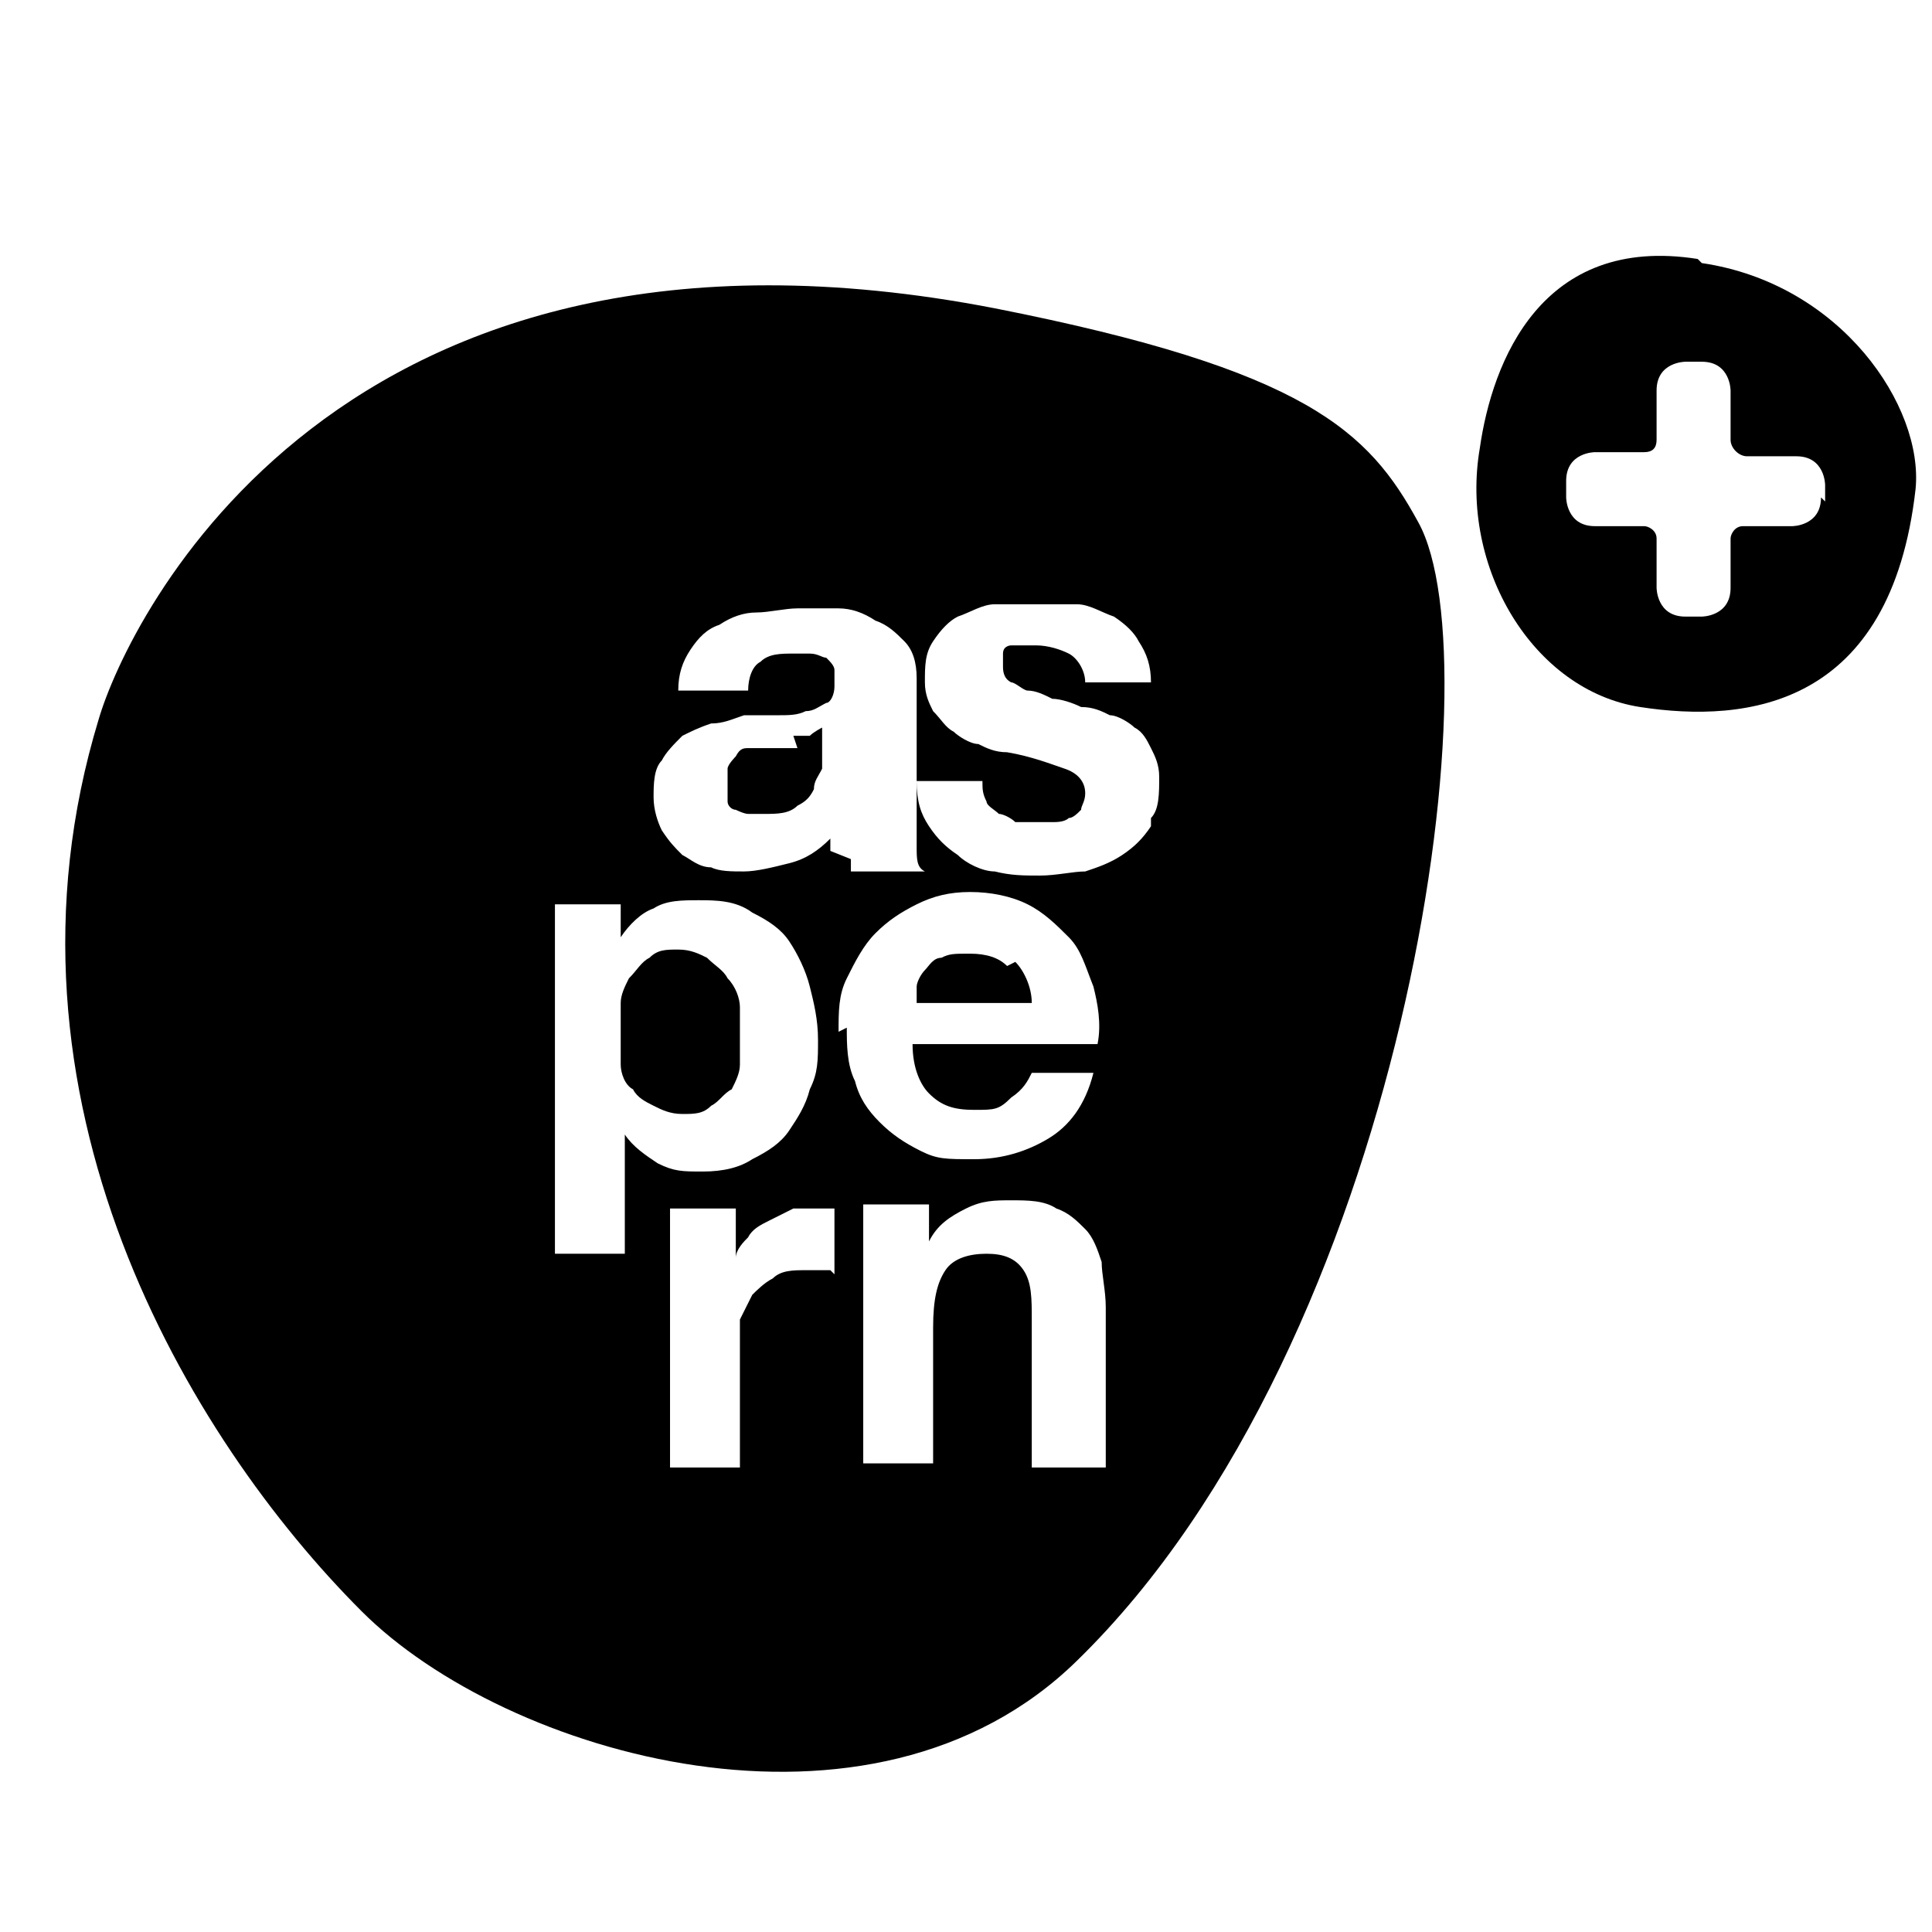 <?xml version="1.0" encoding="UTF-8"?>
<svg xmlns="http://www.w3.org/2000/svg" version="1.1" viewBox="0 0 47 47">
  <!-- Generator: Adobe Illustrator 28.7.10, SVG Export Plug-In . SVG Version: 1.2.0 Build 236)  -->
  <g>
    <g id="Ebene_1">
      <g>
        <path d="M41.3,6.3c-3.8-.6-5,2.5-5.3,4.6-.5,2.9,1.3,5.9,3.9,6.3,2.6.4,6.1,0,6.7-5.3.2-2-1.8-5-5.2-5.5ZM44.3,12.1c0,.7-.7.7-.7.7h-1.2c-.2,0-.3.2-.3.3v1.2c0,.7-.7.7-.7.7h-.4c-.7,0-.7-.7-.7-.7v-1.2c0-.2-.2-.3-.3-.3h-1.2c-.7,0-.7-.7-.7-.7v-.4c0-.7.7-.7.7-.7h1.2,0c.2,0,.3-.1.3-.3v-1.2c0-.7.7-.7.7-.7h.4c.7,0,.7.7.7.7v1.2h0c0,.2.2.4.4.4s0,0,0,0h1.2c.7,0,.7.7.7.7v.4Z"/>
        <g>
          <path d="M19.4,18.2c-.1,0-.3,0-.4,0-.1,0-.3,0-.4,0-.1,0-.3,0-.4,0-.1,0-.2,0-.3.2,0,0-.2.2-.2.3,0,.1,0,.2,0,.4s0,.3,0,.4c0,.1.1.2.2.2,0,0,.2.1.3.1.1,0,.3,0,.4,0,.3,0,.6,0,.8-.2.2-.1.3-.2.4-.4,0-.2.1-.3.2-.5,0-.2,0-.3,0-.4v-.6c0,0-.2.1-.3.2-.1,0-.2,0-.4,0Z"/>
          <path d="M34.5,12.7c-1.2-2.2-2.7-3.7-10.3-5.2C8.2,4.4,3.1,15.1,2.4,17.5c-2.8,9.2,2.2,17.5,6.4,21.7,3.5,3.5,12.4,6.1,17.4,1.2,8-7.8,10.2-24.3,8.3-27.7ZM15.2,27.5h0v3h-1.7v-8.5h1.6v.8h0c.2-.3.5-.6.8-.7.3-.2.7-.2,1.1-.2s.9,0,1.3.3c.4.2.7.4.9.7.2.3.4.7.5,1.1.1.4.2.8.2,1.3s0,.8-.2,1.2c-.1.4-.3.7-.5,1-.2.3-.5.5-.9.7-.3.2-.7.3-1.2.3s-.7,0-1.1-.2c-.3-.2-.6-.4-.8-.7ZM20.2,30.9c0,0-.2,0-.3,0-.1,0-.2,0-.3,0-.3,0-.6,0-.8.2-.2.1-.4.3-.5.4-.1.2-.2.4-.3.6,0,.2,0,.5,0,.8v2.8h-1.7v-6.3h1.6v1.2h0c0-.2.2-.4.3-.5.1-.2.3-.3.5-.4.2-.1.4-.2.6-.3.2,0,.4,0,.6,0s.2,0,.4,0v1.6ZM20.2,20.7c0-.1,0-.2,0-.3-.3.3-.6.5-1,.6-.4.1-.8.2-1.1.2s-.6,0-.8-.1c-.3,0-.5-.2-.7-.3-.2-.2-.3-.3-.5-.6-.1-.2-.2-.5-.2-.8s0-.7.2-.9c.1-.2.3-.4.5-.6.2-.1.4-.2.7-.3.3,0,.5-.1.8-.2.3,0,.5,0,.8,0,.3,0,.5,0,.7-.1.2,0,.3-.1.5-.2.1,0,.2-.2.2-.4,0-.2,0-.3,0-.4,0-.1-.1-.2-.2-.3-.1,0-.2-.1-.4-.1-.1,0-.3,0-.4,0-.3,0-.6,0-.8.2-.2.1-.3.4-.3.7h-1.7c0-.4.1-.7.3-1,.2-.3.4-.5.7-.6.3-.2.6-.3.9-.3.3,0,.7-.1,1-.1s.6,0,1,0c.3,0,.6.1.9.3.3.1.5.3.7.5.2.2.3.5.3.9v3.3c0,.3,0,.6,0,.8,0,.3,0,.5.2.6h-1.8c0,0,0-.2,0-.3ZM20.4,25.1c0-.5,0-.9.2-1.3.2-.4.4-.8.7-1.1.3-.3.6-.5,1-.7.4-.2.8-.3,1.3-.3s1,.1,1.4.3c.4.2.7.5,1,.8.3.3.4.7.6,1.2.1.4.2.9.1,1.4h-4.5c0,.6.2,1,.4,1.2.3.3.6.4,1.1.4s.6,0,.9-.3c.3-.2.4-.4.5-.6h1.5c-.2.8-.6,1.3-1.1,1.6-.5.3-1.1.5-1.8.5s-.9,0-1.3-.2c-.4-.2-.7-.4-1-.7-.3-.3-.5-.6-.6-1-.2-.4-.2-.9-.2-1.3ZM26.8,35.7h-1.7v-3.6c0-.5,0-.9-.2-1.2-.2-.3-.5-.4-.9-.4s-.8.1-1,.4c-.2.3-.3.7-.3,1.4v3.3h-1.7v-6.3h1.6v.9h0c.2-.4.5-.6.9-.8.4-.2.7-.2,1.1-.2s.8,0,1.1.2c.3.1.5.3.7.5.2.2.3.5.4.8,0,.3.1.7.1,1.1v3.9ZM28,20.1c-.2.3-.4.5-.7.7-.3.2-.6.3-.9.4-.3,0-.7.1-1.1.1s-.7,0-1.1-.1c-.3,0-.7-.2-.9-.4-.3-.2-.5-.4-.7-.7-.2-.3-.3-.6-.3-1.1h1.6c0,.2,0,.3.1.5,0,.1.2.2.3.3.1,0,.3.1.4.2.2,0,.3,0,.5,0s.2,0,.4,0c.1,0,.3,0,.4-.1.1,0,.2-.1.3-.2,0-.1.1-.2.1-.4,0-.3-.2-.5-.5-.6-.3-.1-.8-.3-1.4-.4-.3,0-.5-.1-.7-.2-.2,0-.5-.2-.6-.3-.2-.1-.3-.3-.5-.5-.1-.2-.2-.4-.2-.7,0-.4,0-.7.2-1,.2-.3.4-.5.6-.6.3-.1.6-.3.9-.3.3,0,.7,0,1,0s.7,0,1,0c.3,0,.6.2.9.3.3.2.5.4.6.6.2.3.3.6.3,1h-1.6c0-.3-.2-.6-.4-.7-.2-.1-.5-.2-.8-.2s-.2,0-.3,0c-.1,0-.2,0-.3,0,0,0-.2,0-.2.2,0,0,0,.2,0,.3s0,.3.2.4c.1,0,.3.2.4.2.2,0,.4.1.6.2.2,0,.5.1.7.2.3,0,.5.1.7.2.2,0,.5.2.6.3.2.1.3.3.4.5.1.2.2.4.2.7,0,.4,0,.8-.2,1Z"/>
          <path d="M24.5,23.5c-.2-.2-.5-.3-.9-.3s-.5,0-.7.1c-.2,0-.3.2-.4.3-.1.1-.2.3-.2.4,0,.2,0,.3,0,.4h2.8c0-.4-.2-.8-.4-1Z"/>
          <path d="M17.8,26.5c.1-.2.2-.4.2-.6,0-.2,0-.5,0-.7s0-.5,0-.7c0-.2-.1-.5-.3-.7-.1-.2-.3-.3-.5-.5-.2-.1-.4-.2-.7-.2s-.5,0-.7.2c-.2.1-.3.3-.5.5-.1.2-.2.4-.2.6,0,.2,0,.5,0,.8s0,.5,0,.7c0,.2.1.5.3.6.1.2.3.3.5.4.2.1.4.2.7.2s.5,0,.7-.2c.2-.1.3-.3.5-.4Z"/>
        </g>
      </g>
    </g>
  </g>
</svg>